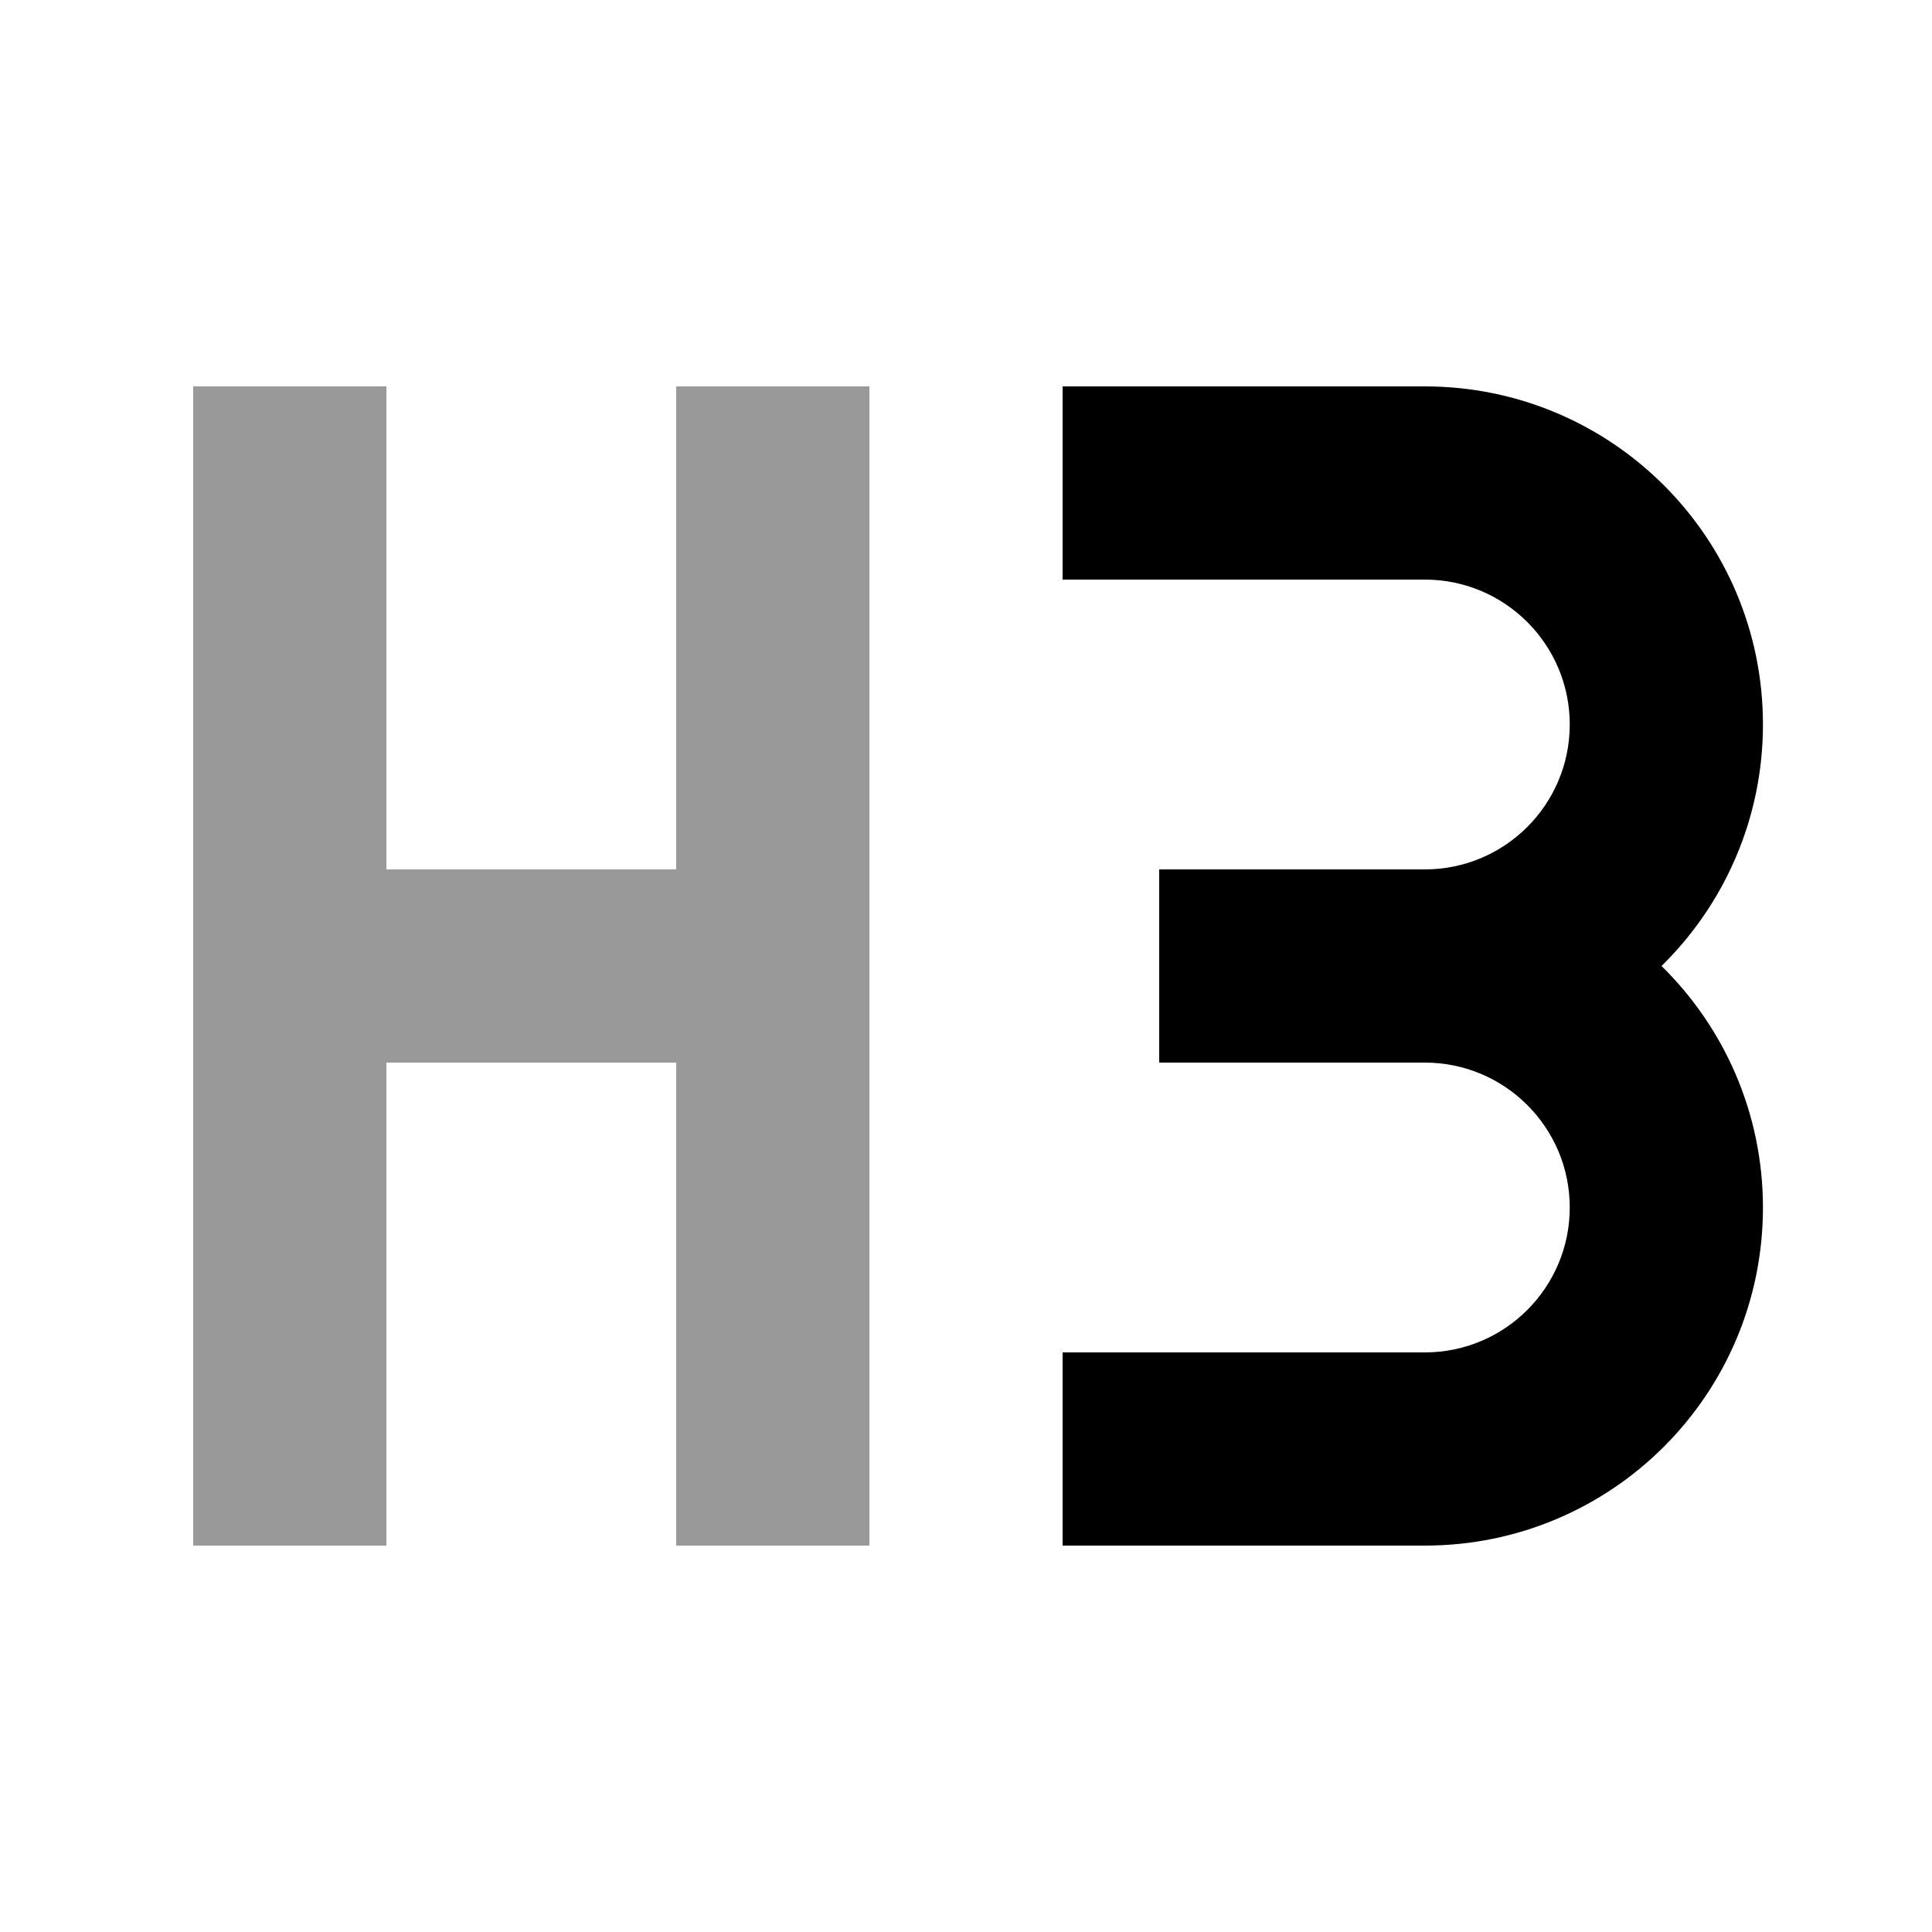 <svg xmlns="http://www.w3.org/2000/svg" viewBox="0 0 640 640"><!--! Font Awesome Pro 7.1.0 by @fontawesome - https://fontawesome.com License - https://fontawesome.com/license (Commercial License) Copyright 2025 Fonticons, Inc. --><path opacity=".4" fill="currentColor" d="M64 128L64 512L128 512L128 352L224 352L224 512L288 512L288 128L224 128L224 288L128 288L128 128L64 128z"/><path fill="currentColor" d="M472 352L384 352L384 288L472 288C498.5 288 520 266.5 520 240C520 213.5 498.5 192 472 192L352 192L352 128L472 128C533.9 128 584 178.1 584 240C584 271.3 571.1 299.7 550.4 320C571.1 340.3 584 368.7 584 400C584 461.9 533.9 512 472 512L352 512L352 448L472 448C498.5 448 520 426.5 520 400C520 373.5 498.5 352 472 352z"/></svg>